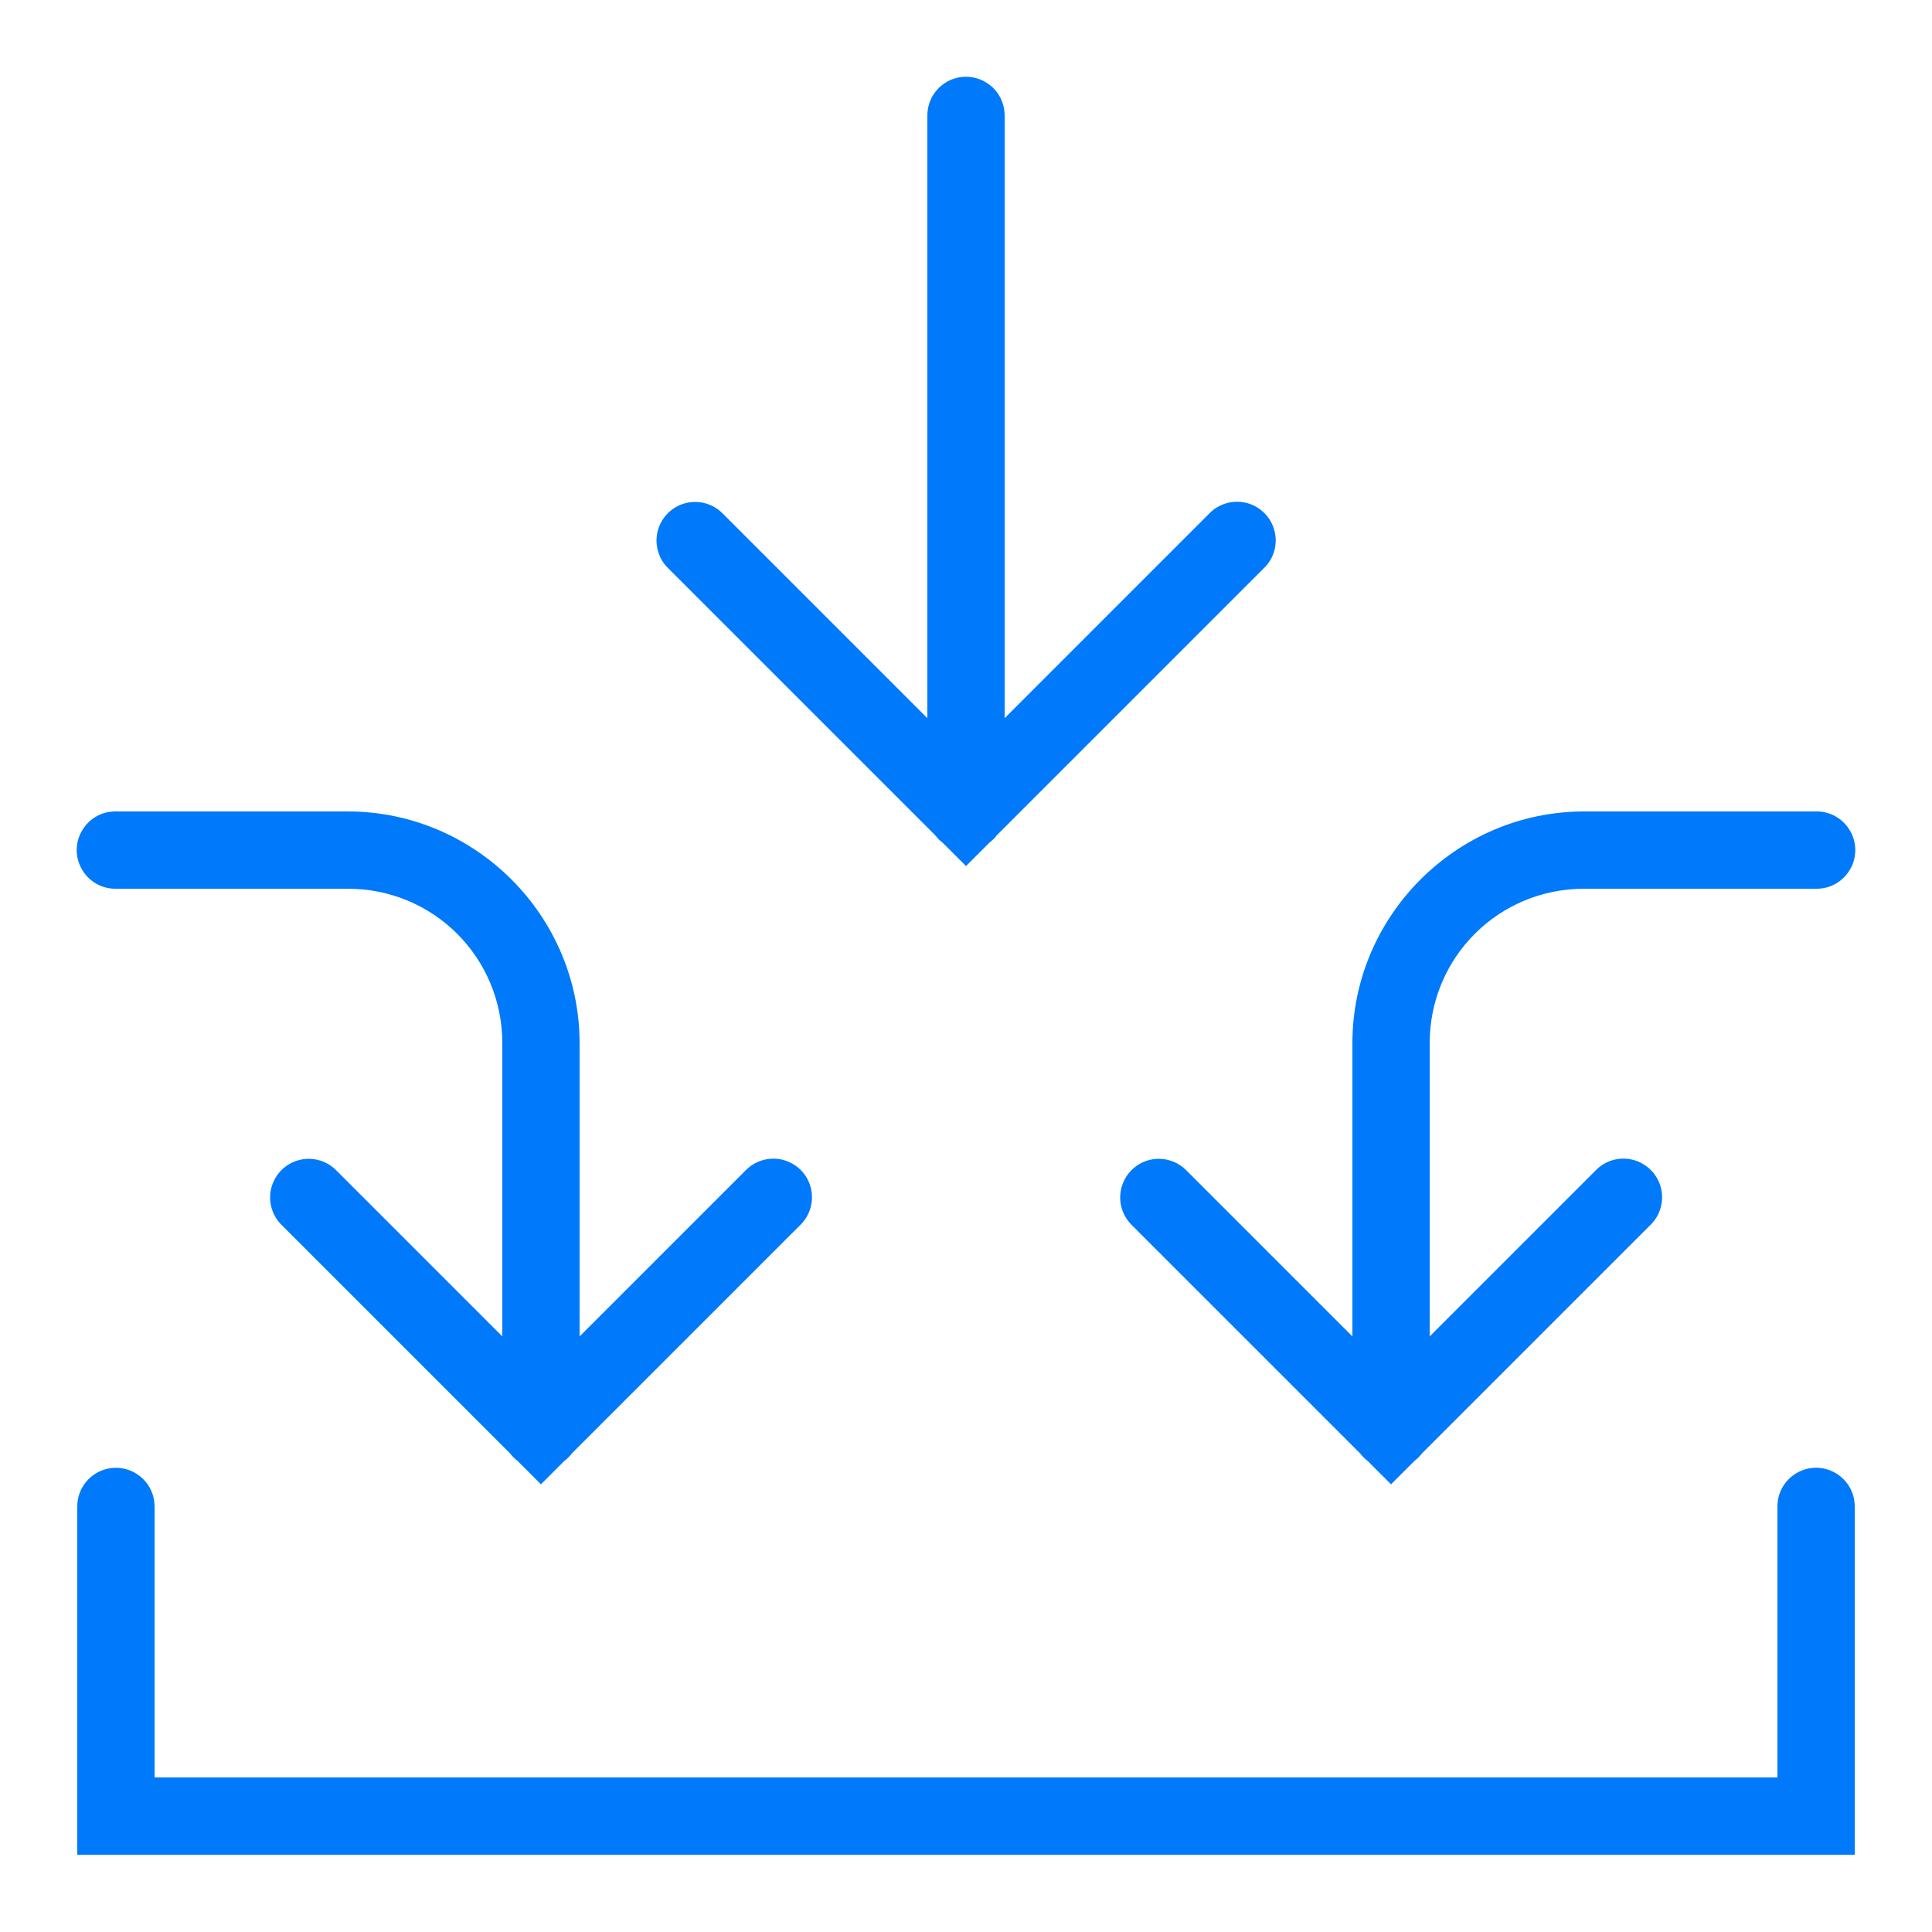 <?xml version="1.0" encoding="UTF-8"?>
<svg xmlns="http://www.w3.org/2000/svg" xmlns:xlink="http://www.w3.org/1999/xlink" viewBox="0 0 100 100" width="100px" height="100px">
<g id="surface17917559">
<path style=" stroke:none;fill-rule:nonzero;fill:rgb(0%,47.451%,98.039%);fill-opacity:1;" d="M 49.969 3.973 C 48.867 3.988 47.984 4.898 48 6 L 48 37.172 L 37.414 26.586 C 37.039 26.199 36.52 25.98 35.98 25.98 C 35.168 25.98 34.434 26.473 34.129 27.227 C 33.82 27.98 34.004 28.848 34.586 29.414 L 48.41 43.238 C 48.52 43.383 48.648 43.512 48.793 43.621 L 50 44.828 L 51.215 43.613 C 51.359 43.504 51.484 43.379 51.594 43.234 L 65.414 29.414 C 65.938 28.914 66.148 28.168 65.965 27.465 C 65.781 26.766 65.234 26.219 64.535 26.035 C 63.832 25.852 63.086 26.062 62.586 26.586 L 52 37.172 L 52 6 C 52.008 5.461 51.797 4.938 51.414 4.559 C 51.031 4.176 50.508 3.965 49.969 3.973 Z M 6 42 C 5.277 41.988 4.609 42.367 4.246 42.992 C 3.879 43.613 3.879 44.387 4.246 45.008 C 4.609 45.633 5.277 46.012 6 46 L 18 46 C 22.441 46 26 49.559 26 54 L 26 69.172 L 17.414 60.586 C 17.039 60.199 16.52 59.98 15.98 59.98 C 15.168 59.98 14.434 60.473 14.129 61.227 C 13.82 61.98 14.004 62.848 14.586 63.414 L 26.41 75.238 C 26.52 75.383 26.648 75.512 26.793 75.621 L 28 76.828 L 29.215 75.613 C 29.355 75.508 29.48 75.383 29.586 75.246 C 29.59 75.242 29.59 75.238 29.594 75.234 L 41.414 63.414 C 42.008 62.844 42.191 61.965 41.875 61.203 C 41.559 60.441 40.805 59.953 39.98 59.973 C 39.453 59.984 38.953 60.207 38.586 60.586 L 30 69.172 L 30 54 C 30 47.398 24.602 42 18 42 Z M 82 42 C 75.398 42 70 47.398 70 54 L 70 69.172 L 61.414 60.586 C 61.039 60.199 60.52 59.98 59.98 59.98 C 59.168 59.98 58.434 60.473 58.129 61.227 C 57.82 61.98 58.004 62.848 58.586 63.414 L 70.41 75.238 C 70.52 75.383 70.648 75.512 70.793 75.621 L 72 76.828 L 73.215 75.613 C 73.355 75.508 73.48 75.383 73.586 75.246 C 73.59 75.242 73.59 75.238 73.594 75.234 L 85.414 63.414 C 85.938 62.914 86.148 62.168 85.965 61.465 C 85.781 60.766 85.234 60.219 84.535 60.035 C 83.832 59.852 83.086 60.062 82.586 60.586 L 74 69.172 L 74 54 C 74 49.559 77.559 46 82 46 L 94 46 C 94.723 46.012 95.391 45.633 95.754 45.008 C 96.121 44.387 96.121 43.613 95.754 42.992 C 95.391 42.367 94.723 41.988 94 42 Z M 5.969 75.973 C 4.867 75.988 3.984 76.898 4 78 L 4 96 L 96 96 L 96 78 C 96.012 77.277 95.633 76.609 95.008 76.246 C 94.387 75.879 93.613 75.879 92.992 76.246 C 92.367 76.609 91.988 77.277 92 78 L 92 92 L 8 92 L 8 78 C 8.008 77.461 7.797 76.938 7.414 76.559 C 7.031 76.176 6.508 75.965 5.969 75.973 Z M 5.969 75.973 "/>
</g>
</svg>
